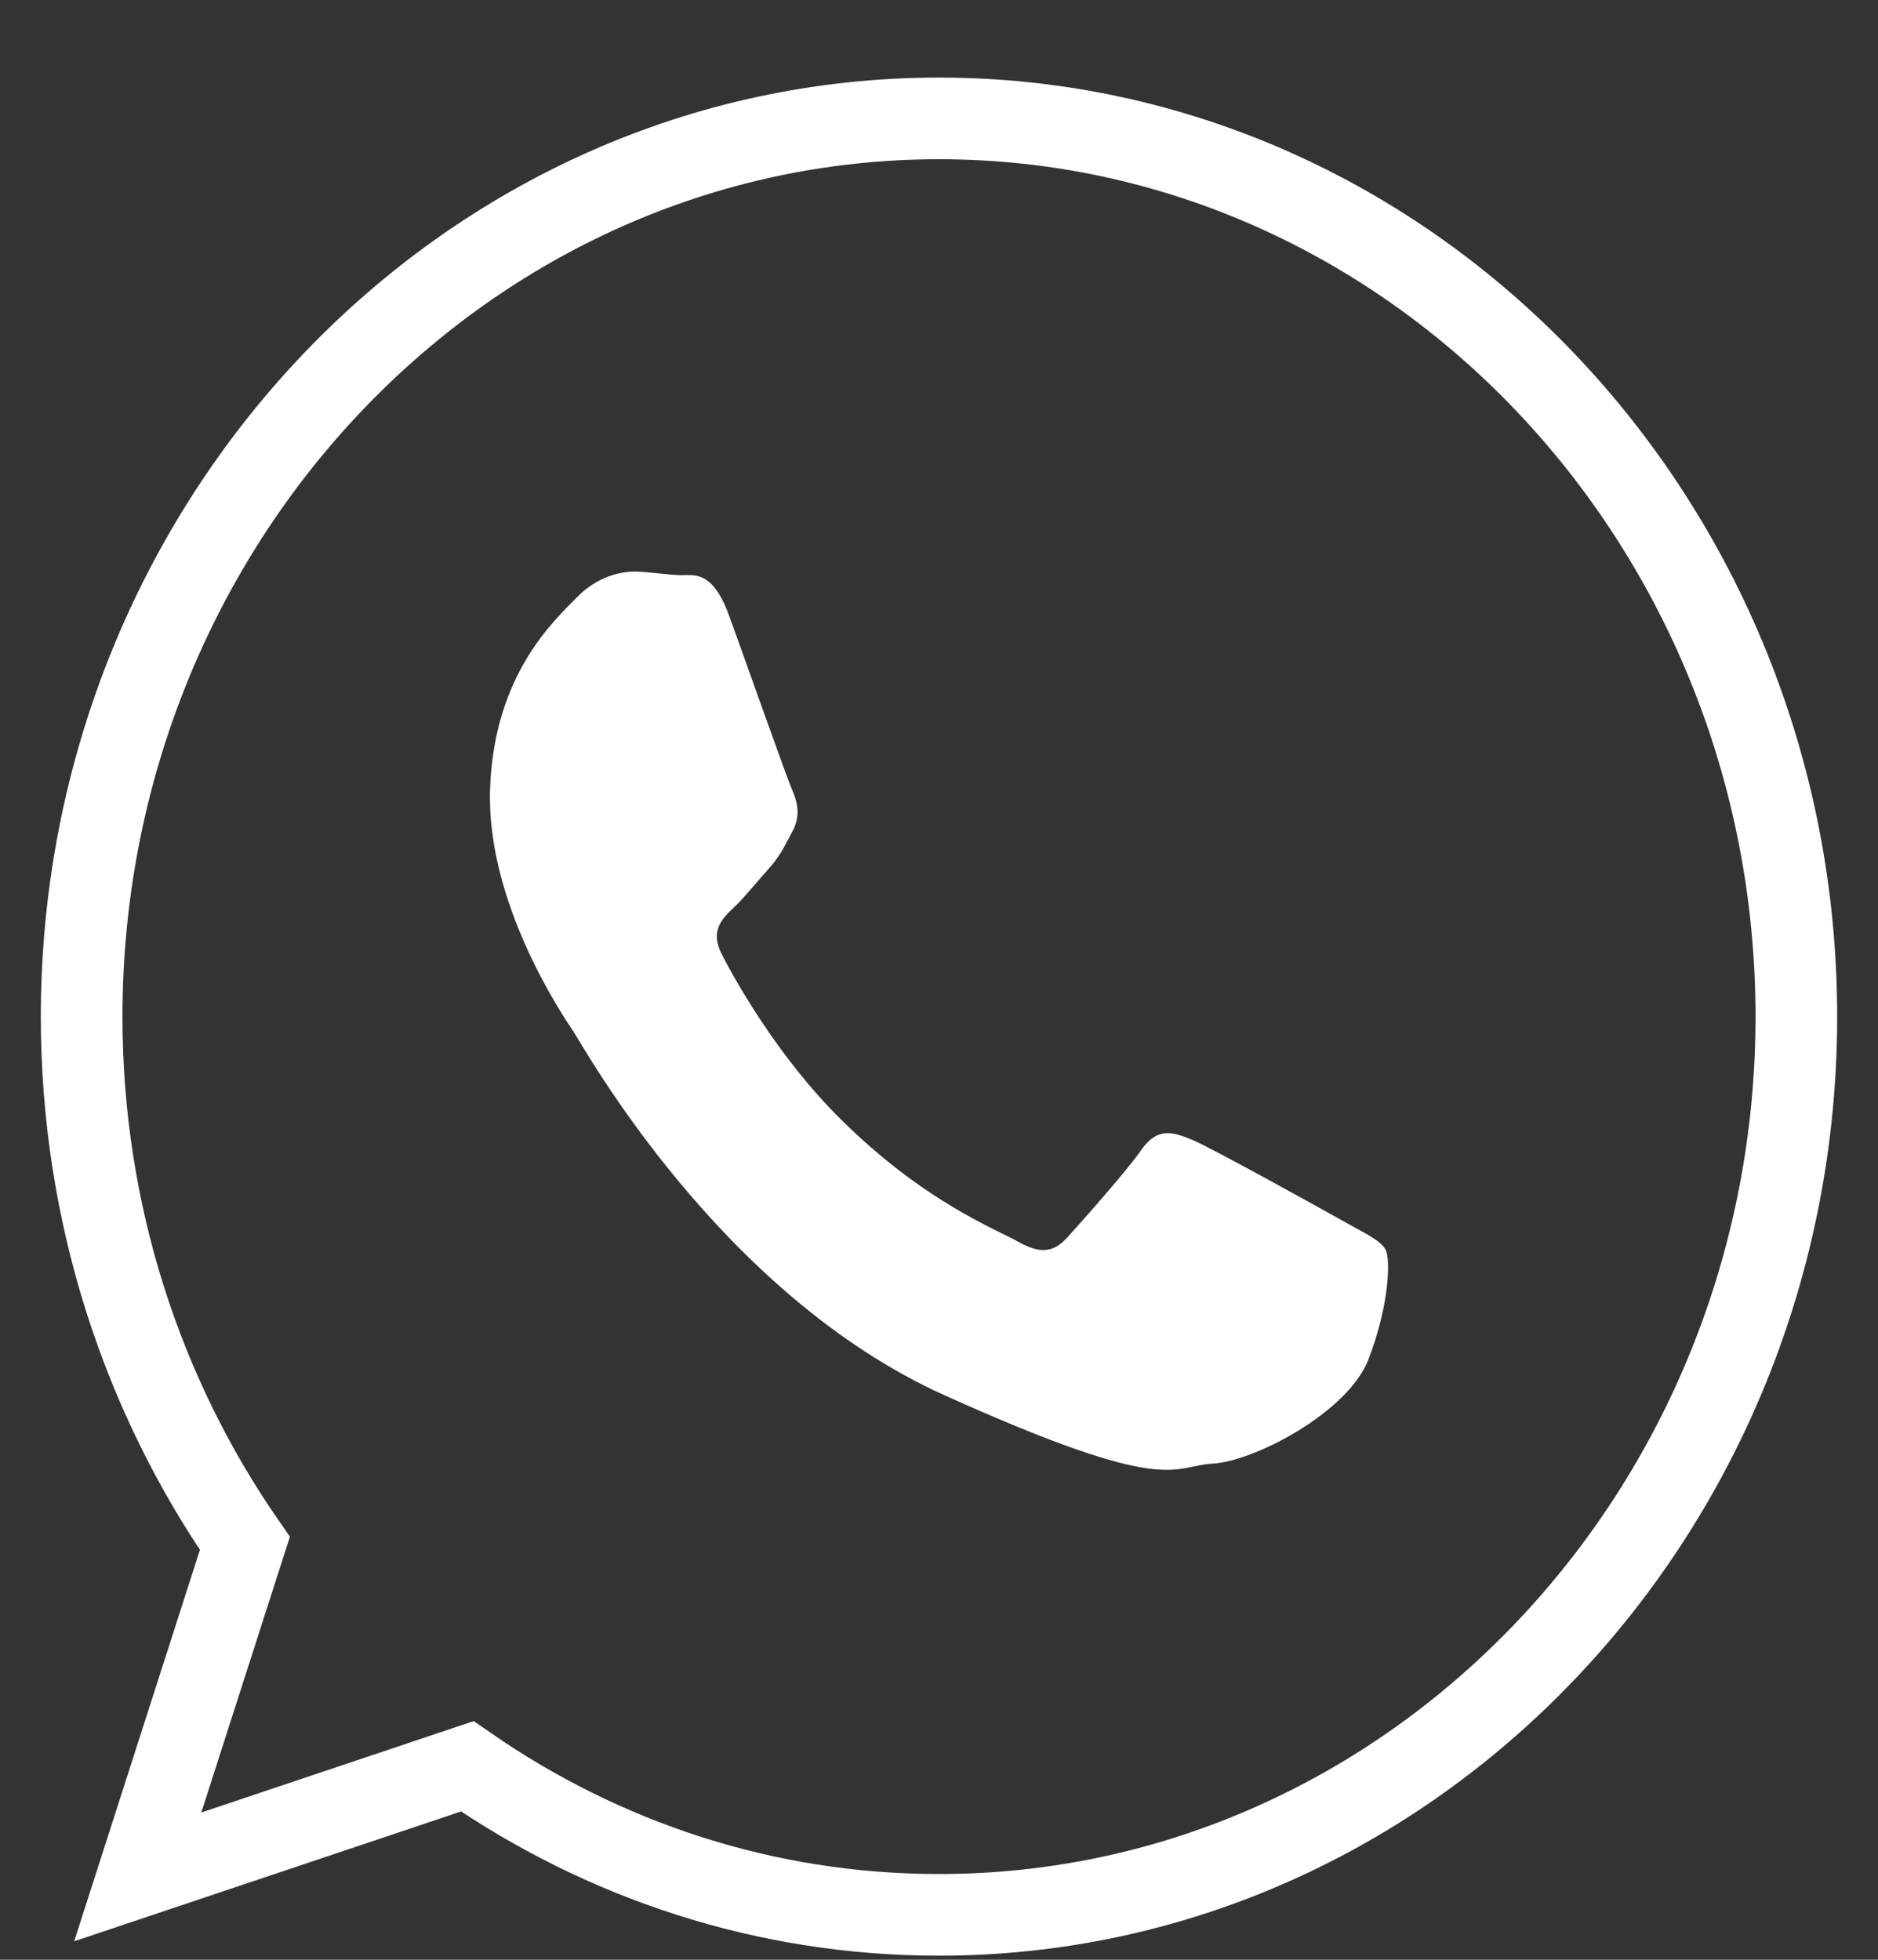 <svg width="23" height="24" viewBox="0 0 23 24" fill="none" xmlns="http://www.w3.org/2000/svg">
<rect x="0" y="0" width="23" height="24" fill="#333333" stroke="none"/>
<path d="M11.499 1.45C5.711 1.45 1 6.385 1 12.451C1 14.86 1.743 17.088 2.999 18.901L1.687 22.985L5.723 21.631C7.381 22.78 9.367 23.45 11.499 23.45C17.289 23.45 22 18.515 22 12.449C21.999 6.385 17.289 1.45 11.499 1.45Z" stroke="white"/>
<path d="M16.759 16.649C16.505 17.301 15.357 17.897 14.85 17.924C14.344 17.952 14.329 18.331 11.57 17.088C8.811 15.845 7.151 12.823 7.02 12.628C6.89 12.434 5.951 11.049 6.002 9.654C6.053 8.258 6.789 7.6 7.053 7.327C7.315 7.053 7.616 6.994 7.8 7C7.984 7.008 8.166 7.038 8.327 7.044C8.488 7.05 8.721 6.965 8.93 7.541C9.139 8.117 9.639 9.533 9.703 9.677C9.767 9.822 9.807 9.989 9.708 10.175C9.609 10.36 9.559 10.477 9.416 10.637C9.272 10.796 9.114 10.995 8.984 11.117C8.841 11.253 8.691 11.4 8.842 11.691C8.991 11.98 9.511 12.93 10.303 13.713C11.32 14.719 12.197 15.053 12.467 15.205C12.738 15.358 12.899 15.341 13.068 15.158C13.234 14.974 13.787 14.356 13.979 14.081C14.173 13.804 14.357 13.857 14.606 13.961C14.854 14.066 16.184 14.804 16.454 14.956C16.724 15.108 16.906 15.187 16.971 15.307C17.032 15.429 17.012 15.996 16.759 16.649Z" fill="white"/>
</svg>
